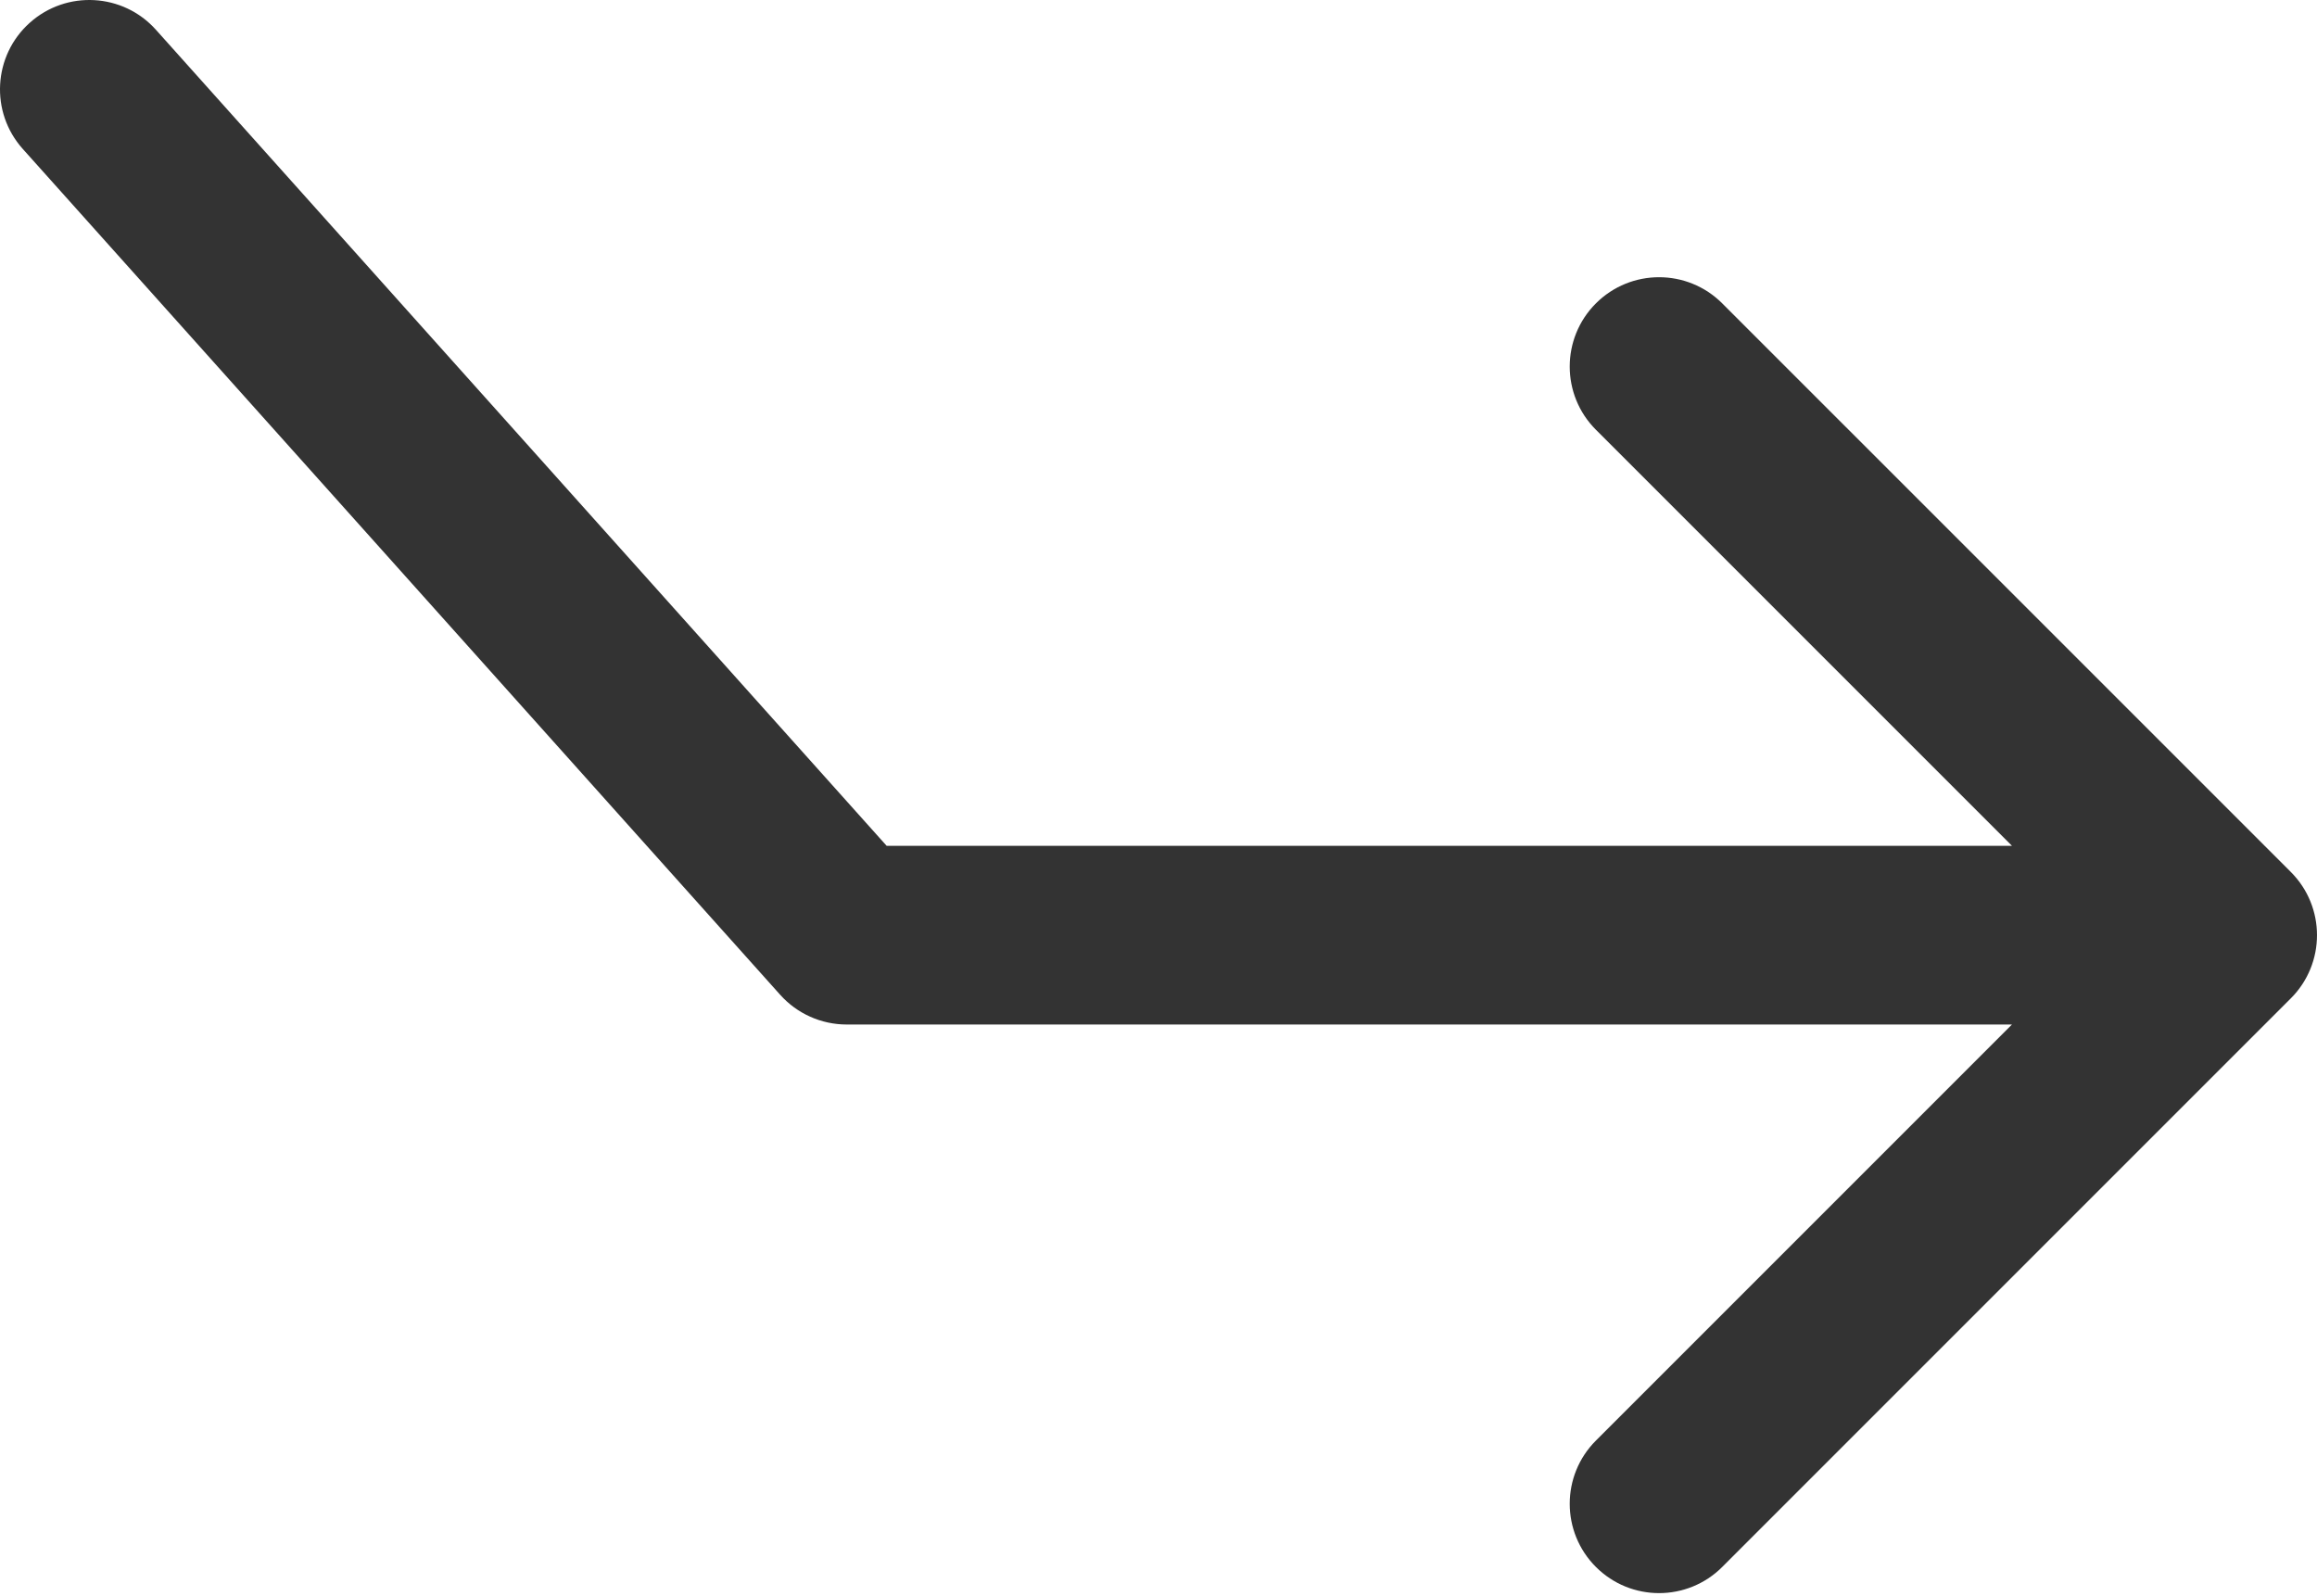 <svg width="389" height="268" viewBox="0 0 389 268" fill="none" xmlns="http://www.w3.org/2000/svg">
<path d="M26.175 4.994C20.648 -1.178 11.165 -1.701 4.994 3.825C-1.178 9.352 -1.701 18.835 3.825 25.006L26.175 4.994ZM142.155 157L130.981 167.006C133.826 170.184 137.89 172 142.155 172V157ZM384.607 167.607C390.464 161.749 390.464 152.251 384.607 146.393L289.147 50.934C283.289 45.076 273.792 45.076 267.934 50.934C262.076 56.792 262.076 66.289 267.934 72.147L352.787 157L267.934 241.853C262.076 247.711 262.076 257.208 267.934 263.066C273.792 268.924 283.289 268.924 289.147 263.066L384.607 167.607ZM3.825 25.006L130.981 167.006L153.33 146.994L26.175 4.994L3.825 25.006ZM142.155 172H374V142H142.155V172Z" fill="#333333"/>
</svg>
